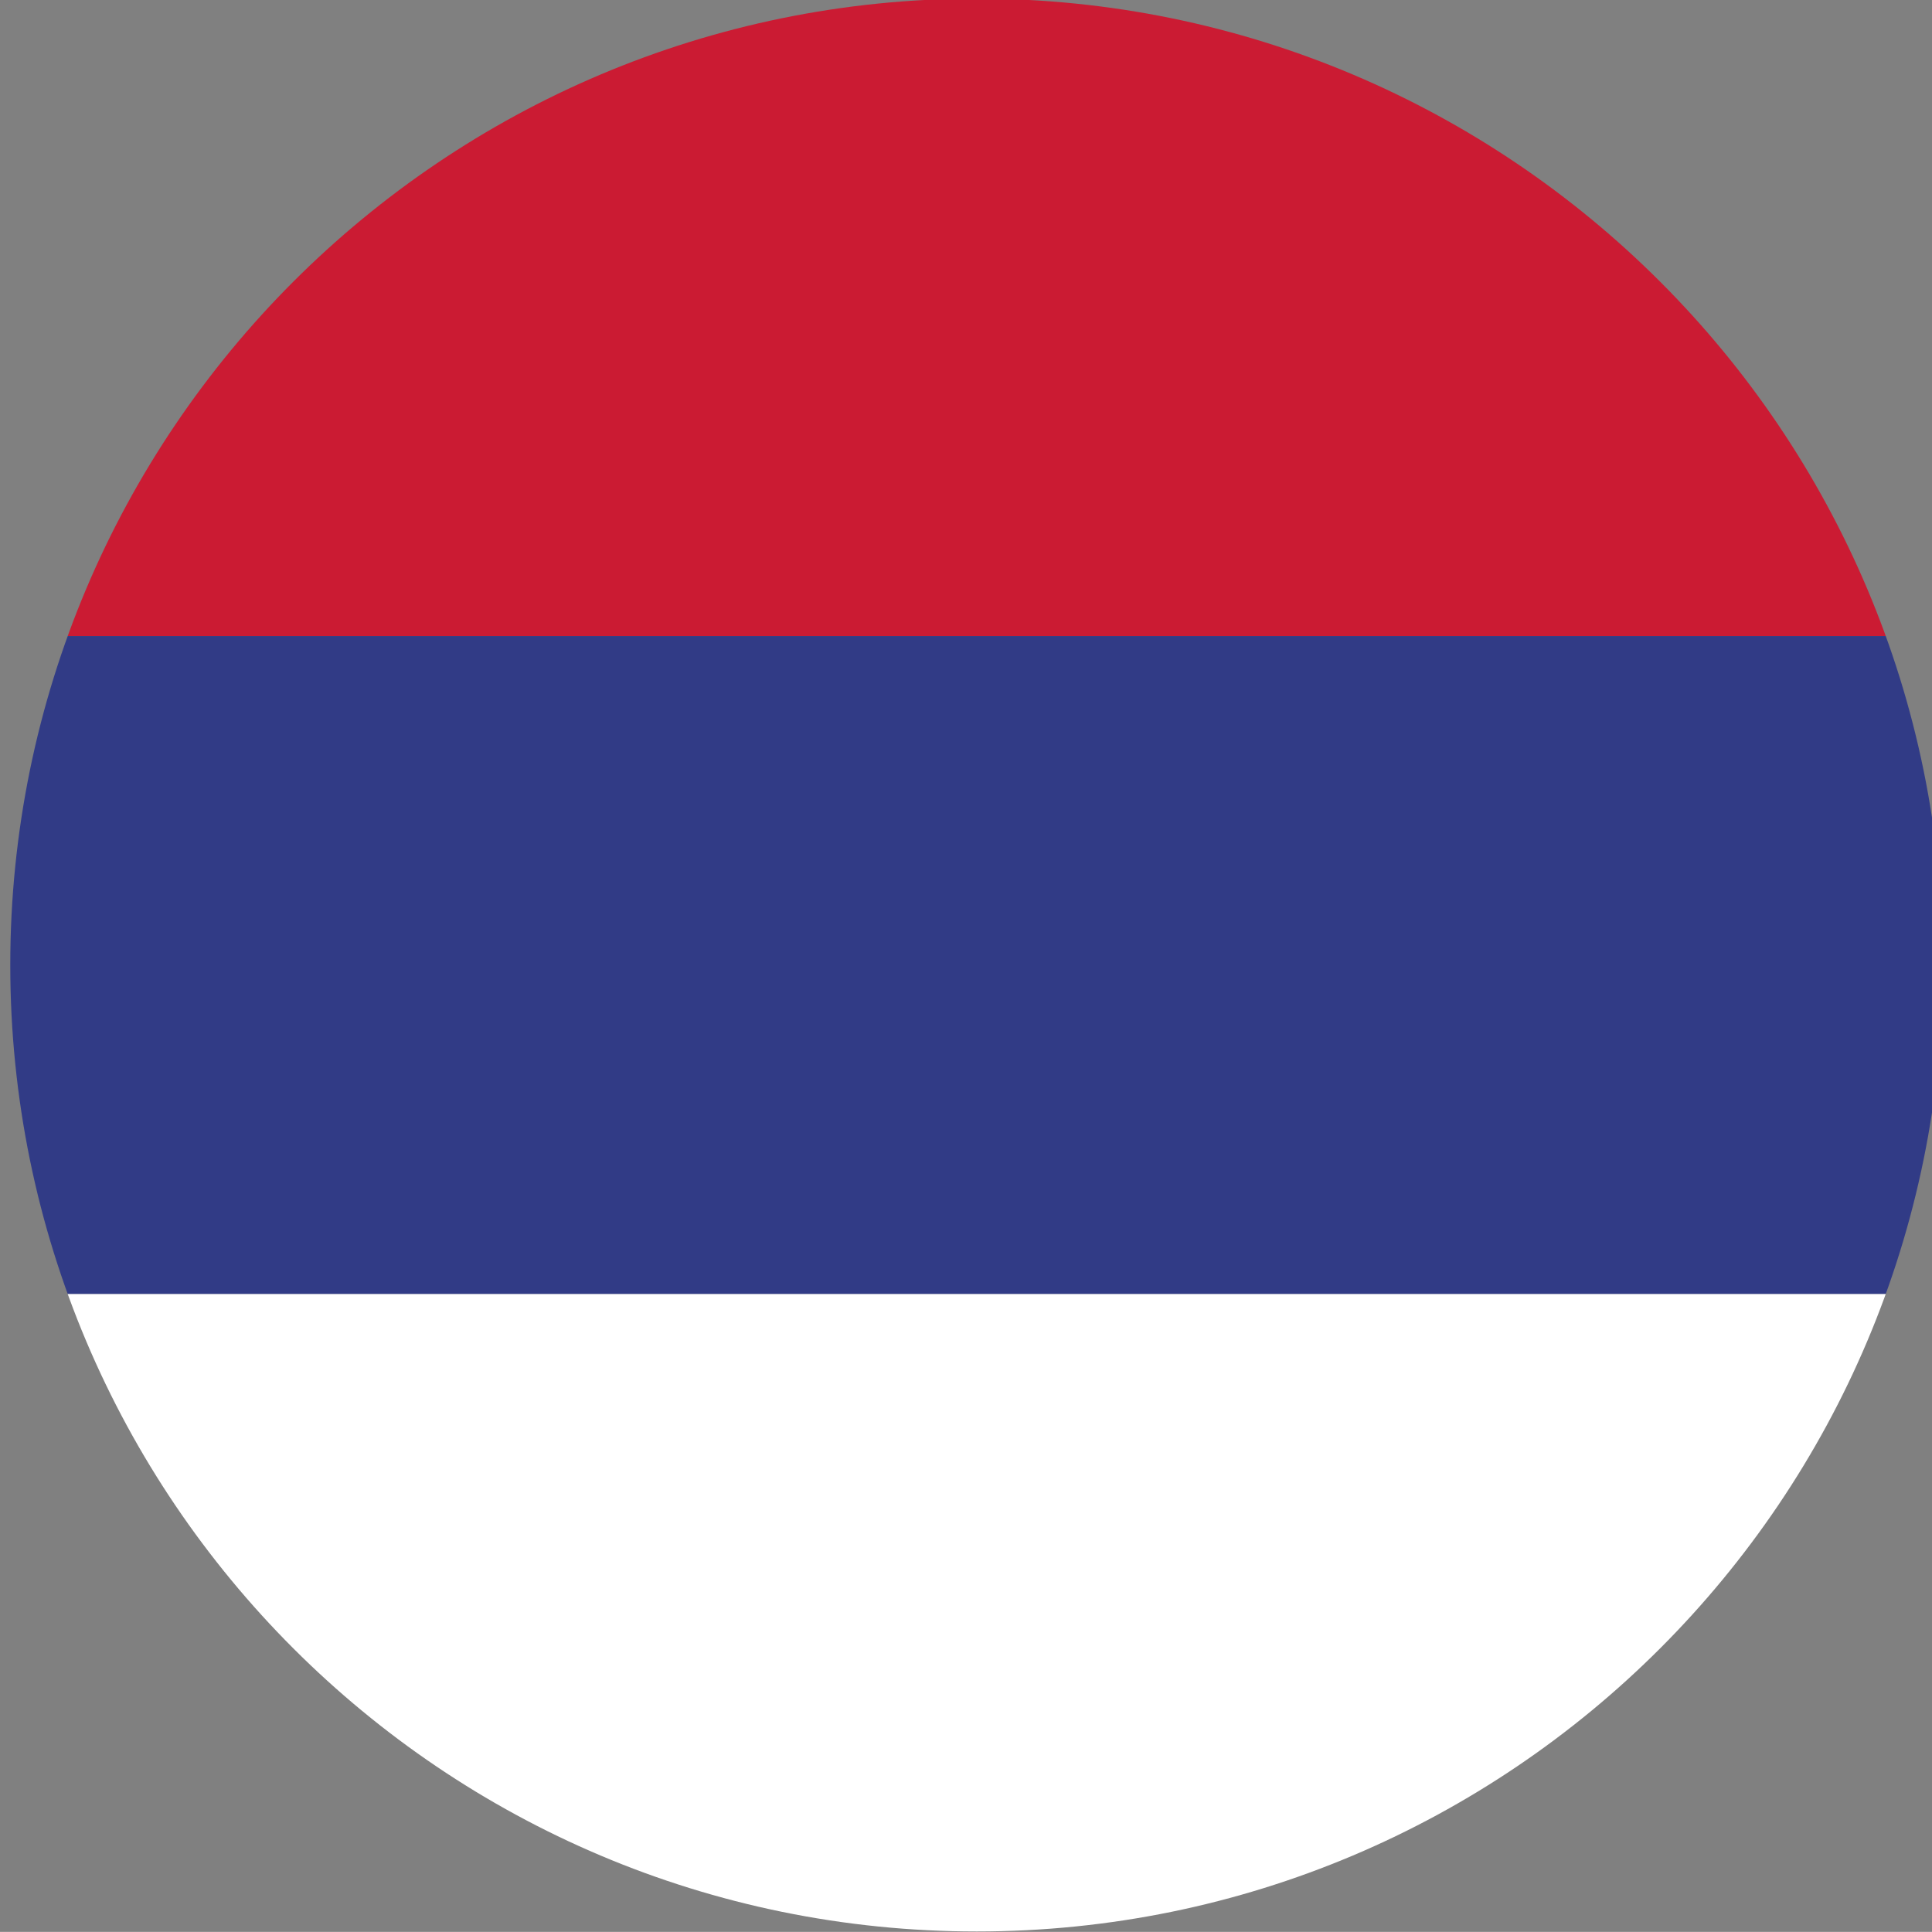 <?xml version="1.0" encoding="UTF-8" standalone="no"?>
<svg xmlns="http://www.w3.org/2000/svg" viewBox="0 0 23.813 23.812">
  <rect x="0" y="0" width="23.813" height="23.812" fill="#808080" stroke="none"/>
  <defs>
    <clipPath id="a">
      <path d="M787.531 75.514c0-19.237 15.594-34.831 34.831-34.831 19.235 0 34.831 15.594 34.831 34.831 0 19.235-15.596 34.829-34.831 34.829-19.237 0-34.831-15.594-34.831-34.829"/>
    </clipPath>
  </defs>
  <g clip-path="url(#a)" transform="matrix(.342 0 0 -.342 -269.209 37.72)">
    <path fill="#cb1b33" d="M761.403 87.368h121.92v23.706h-121.92z"/>
    <path fill="#fff" d="M761.403 63.662v23.706zm0-23.708h121.92v23.708h-121.92z"/>
    <path fill="#313b86" d="M761.403 63.662h121.92v23.706h-121.92z"/>
  </g>
</svg>
